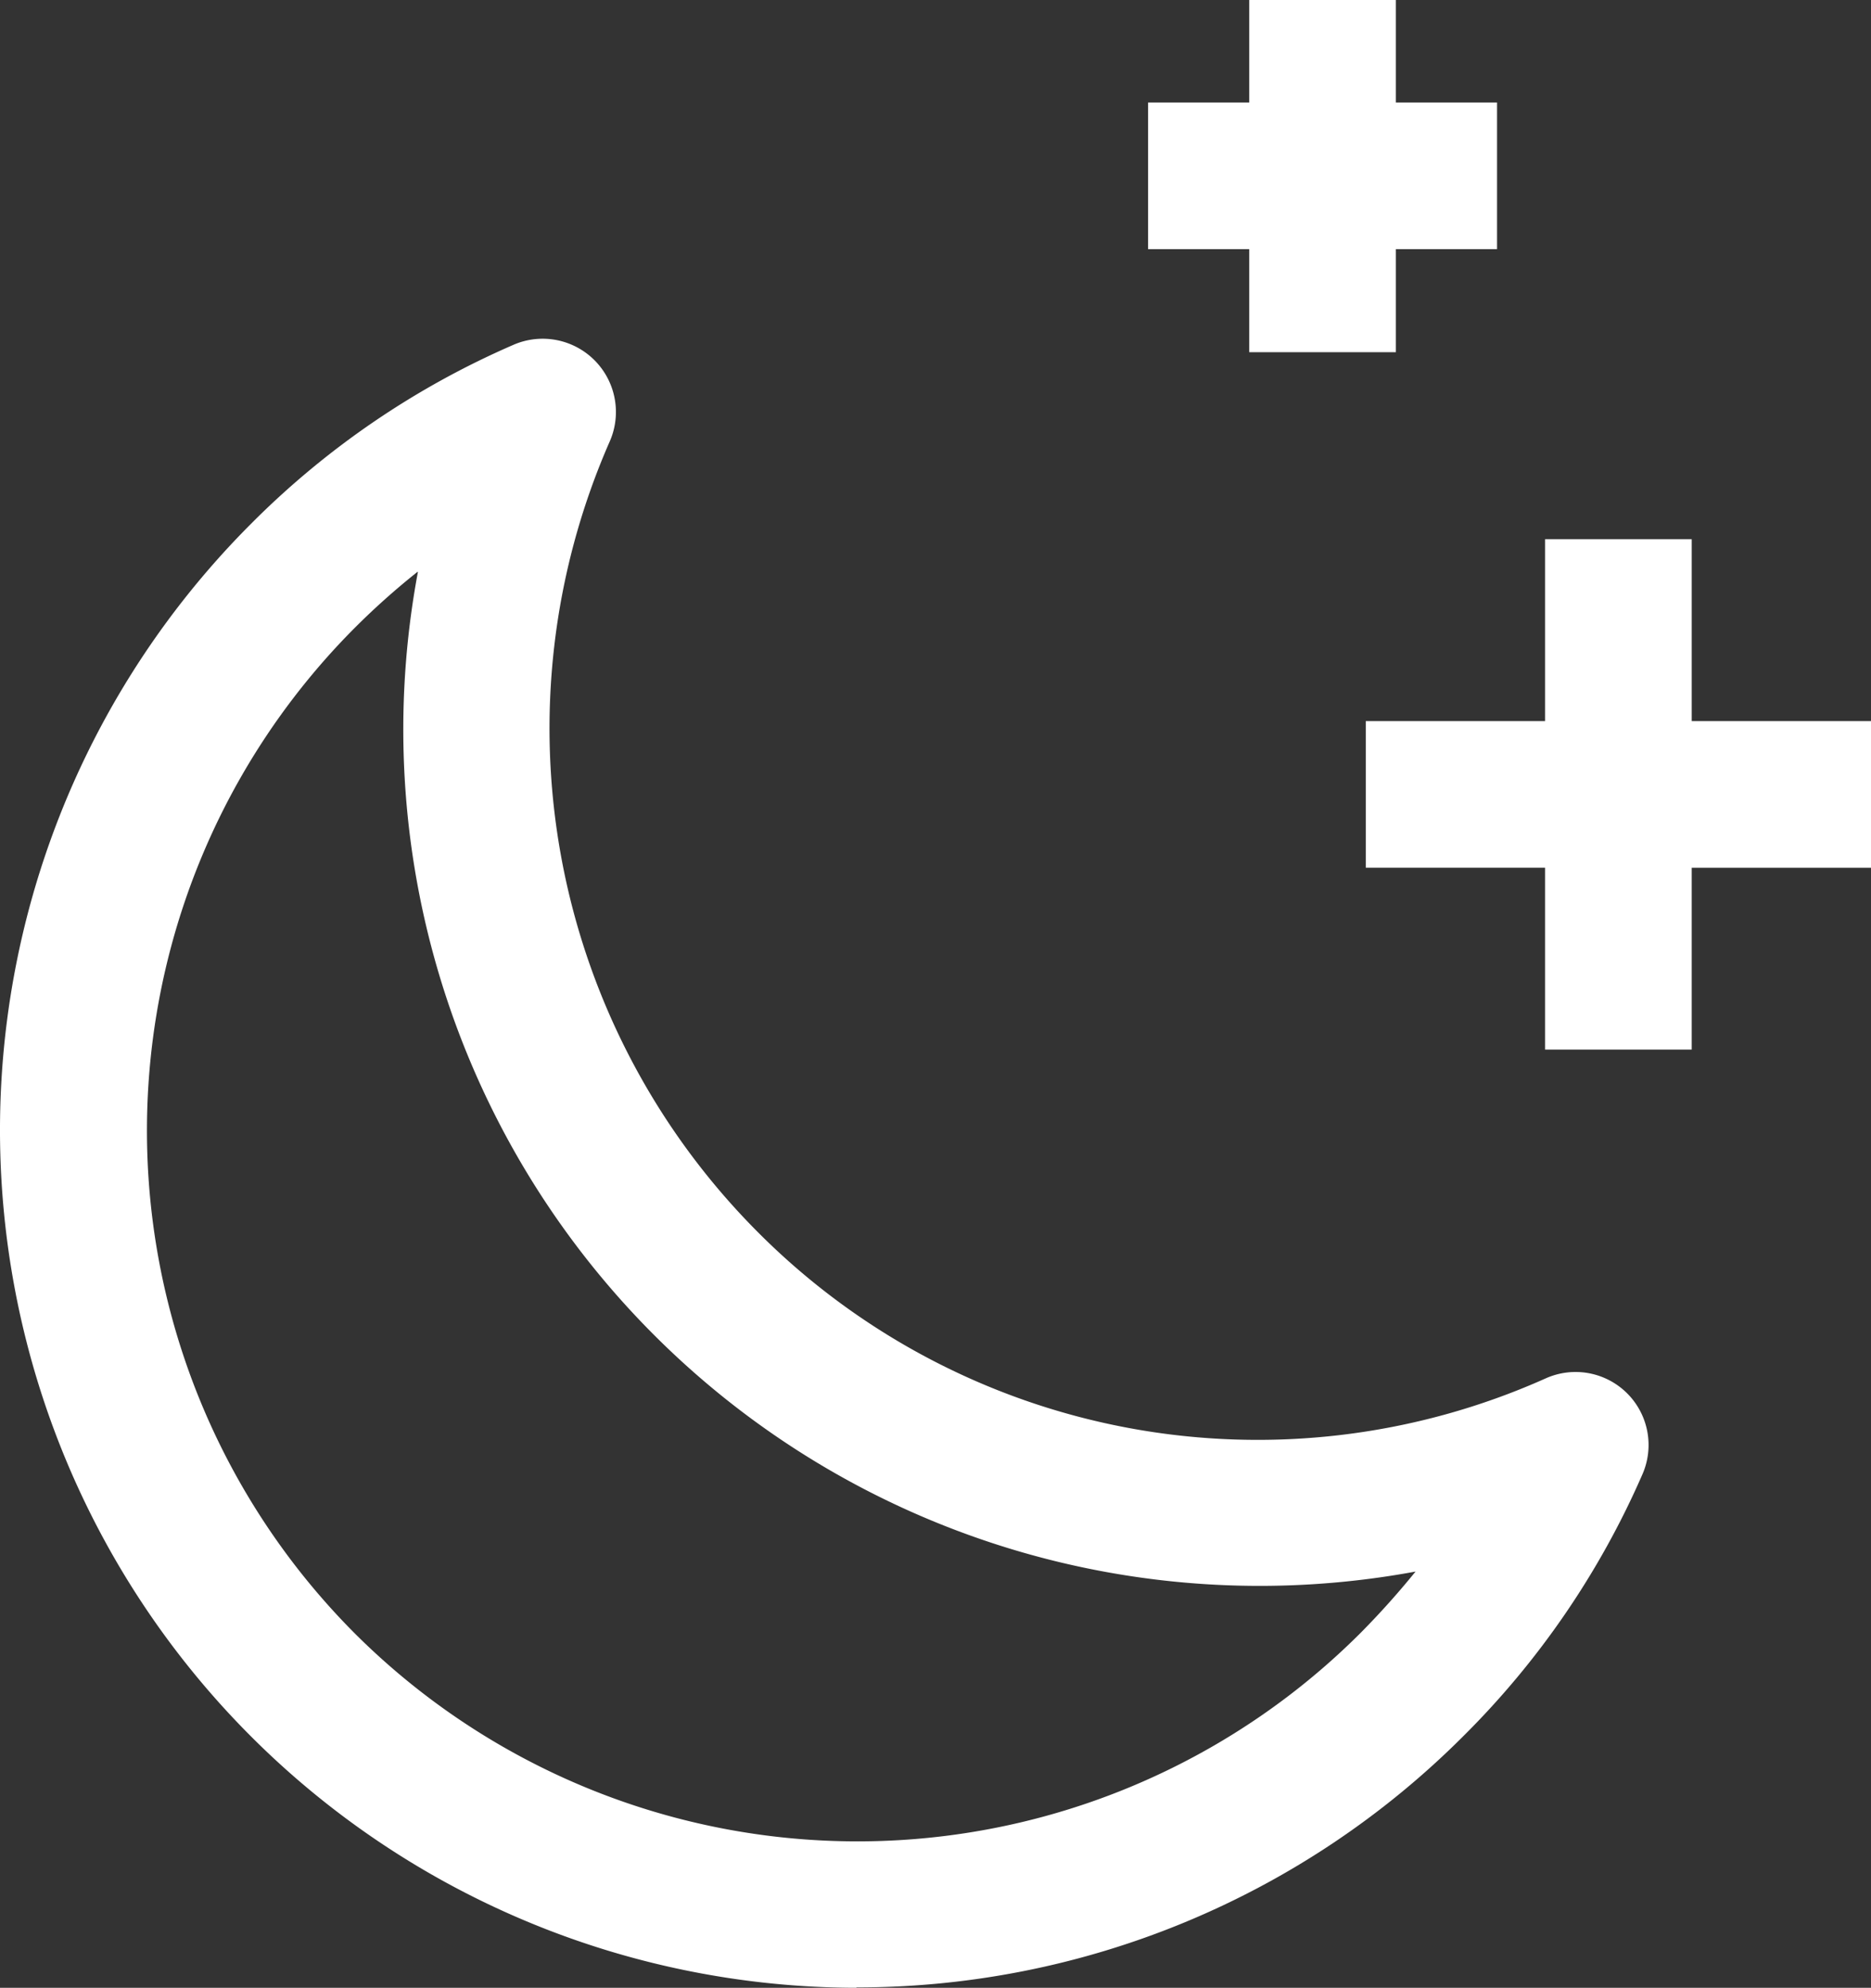 <?xml version="1.0" encoding="UTF-8"?>
<svg xmlns="http://www.w3.org/2000/svg" id="Groupe_24592" data-name="Groupe 24592" width="29.96" height="31.826" viewBox="0 0 29.96 31.826">
  <rect x="0" y="0" width="29.96" height="31.826" fill="#333333" stroke="none"/>
  <path id="Tracé_48550" data-name="Tracé 48550" d="M270.005,83.705h-2.348V80.793h-2.871V78.445h2.871V75.533h2.348v2.912h2.871v2.348h-2.871Zm-4.737-11.166H262.92V70.889H261.3V68.541h1.62V66.9h2.348v1.641h1.62v2.348h-1.62Z" transform="translate(-242.916 -66.9)" fill="#fff"></path>
  <path id="Tracé_48564" data-name="Tracé 48564" d="M95.719,146.215a13.732,13.732,0,0,1-9.7-23.439,13.5,13.5,0,0,1,4.214-2.871,1.173,1.173,0,0,1,1.528,1.558A11.42,11.42,0,0,0,94.119,134.1a11.293,11.293,0,0,0,12.632,2.358,1.169,1.169,0,0,1,1.548,1.538,13.525,13.525,0,0,1-2.871,4.194,13.718,13.718,0,0,1-9.72,4.019Zm-7.034-22.67a11.786,11.786,0,0,0-1,.892,11.4,11.4,0,0,0,0,16.108,11.393,11.393,0,0,0,16.1-.01,13.174,13.174,0,0,0,.882-.984,13.712,13.712,0,0,1-15.975-16.005Z" transform="translate(-82 -114.389)" fill="#fff"></path>
</svg>
